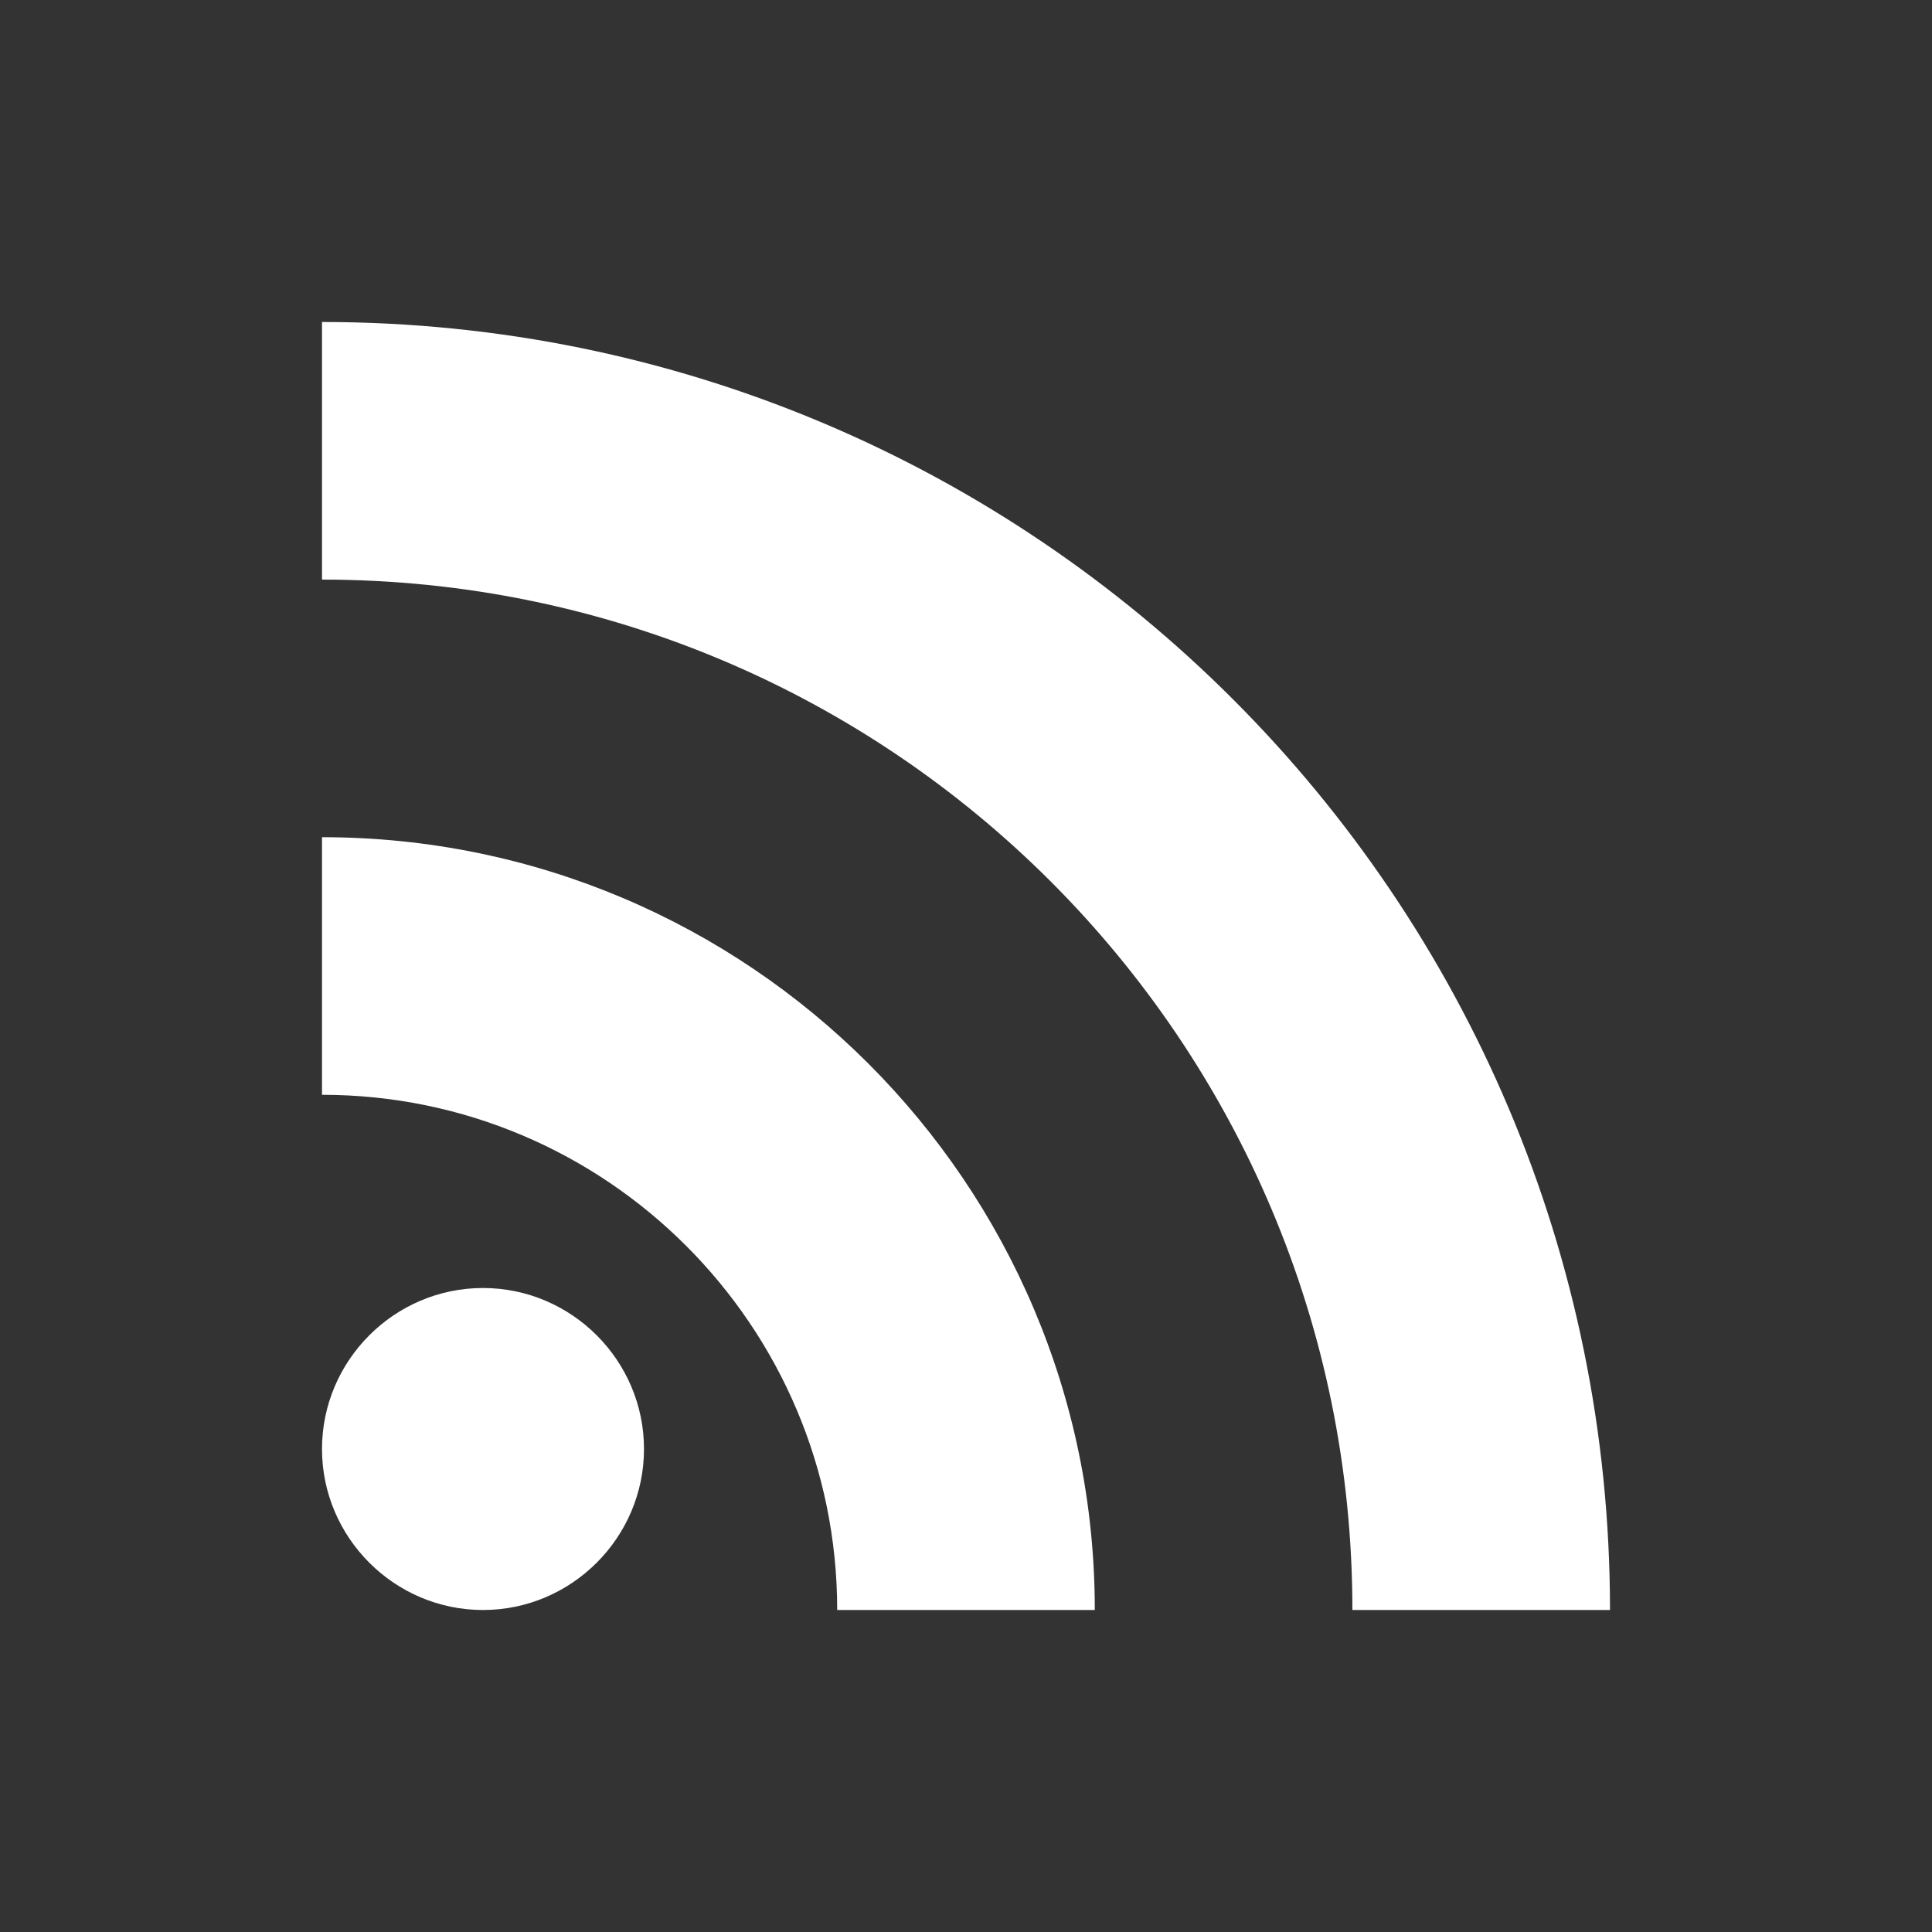 <svg viewBox="0 0 24 24" width="24" height="24" xmlns="http://www.w3.org/2000/svg">
  <rect x="0" y="0" width="24" height="24" fill="#333333" stroke="none"/>
  <path fill="#fff"
        d="M6 20c-1.1 0-2-.9-2-2s.9-2 2-2 2 .9 2 2-.9 2-2 2zm-2-9.6v3.2c3.53 0 6.4 2.87 6.4 6.4h3.2c0-5.3-4.3-9.6-9.6-9.6zM4 4v3.2c7.07 0 12.8 5.73 12.8 12.8H20c0-8.84-7.16-16-16-16z">
  </path>
</svg>
